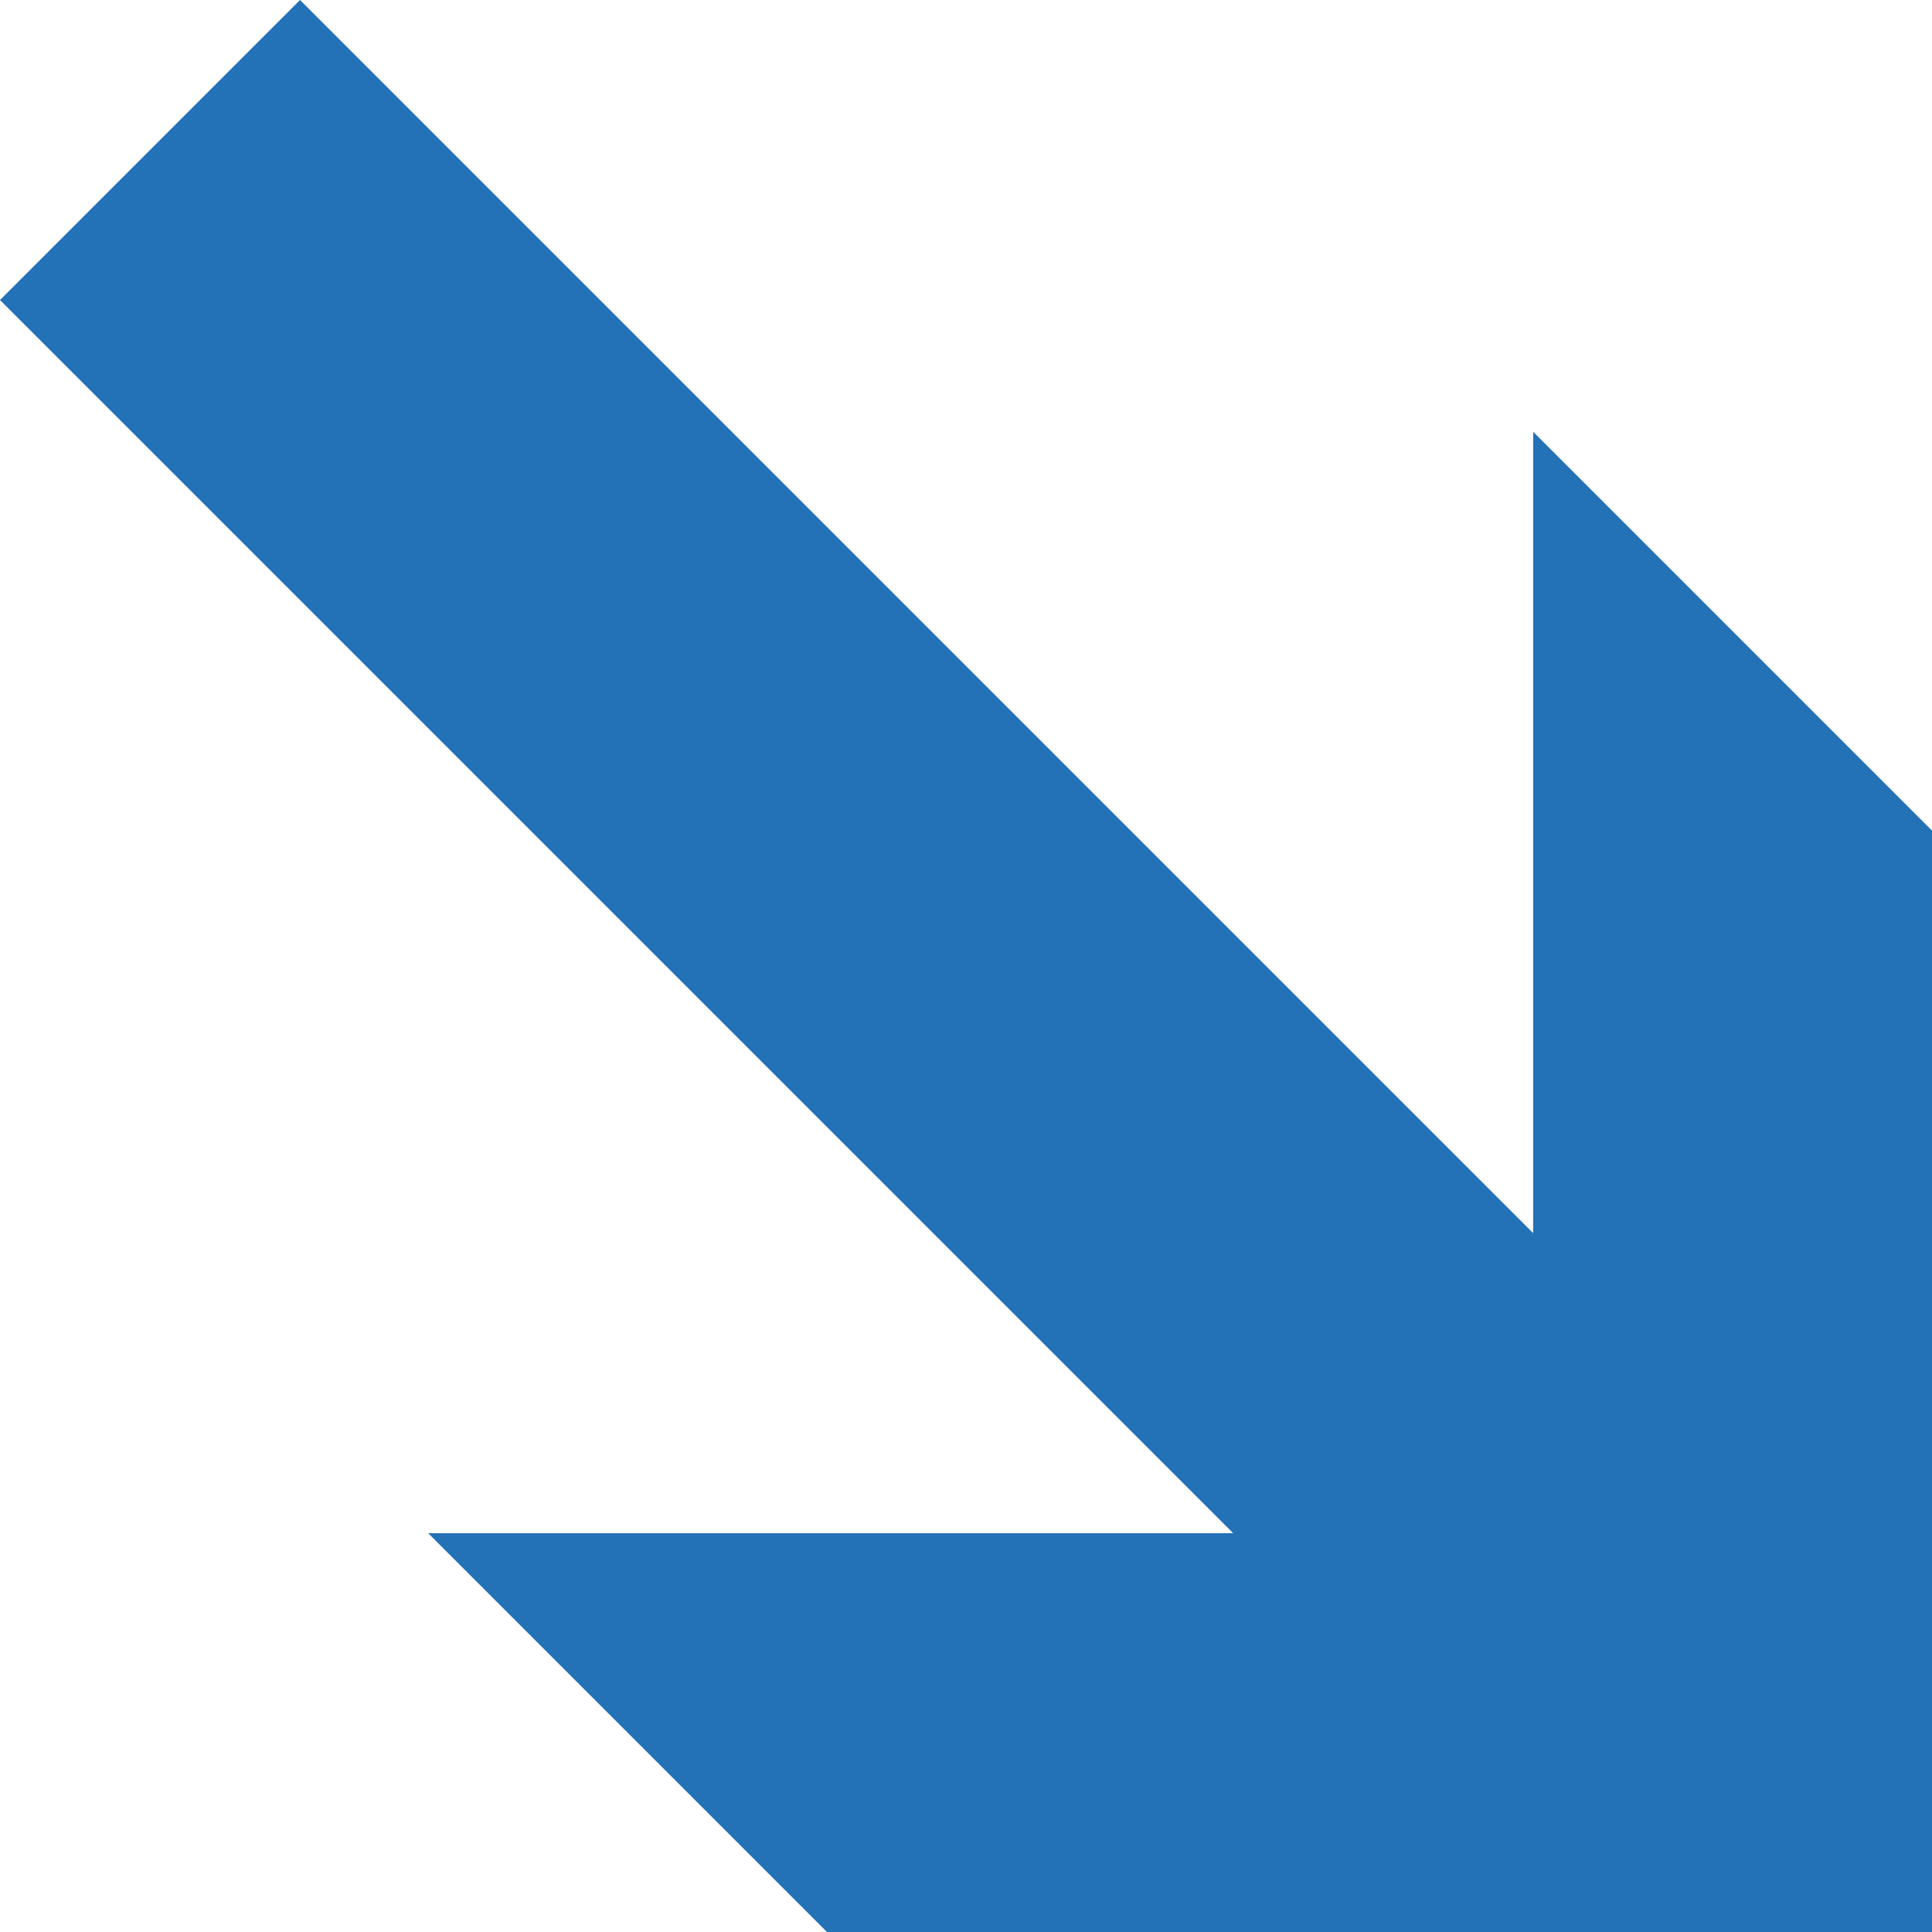 <?xml version="1.0" encoding="utf-8"?>
<!-- Generator: Adobe Illustrator 25.4.8, SVG Export Plug-In . SVG Version: 6.00 Build 0)  -->
<svg version="1.1" id="Layer_1" xmlns="http://www.w3.org/2000/svg" xmlns:xlink="http://www.w3.org/1999/xlink" x="0px" y="0px"
	 viewBox="0 0 52.8 52.8" style="enable-background:new 0 0 52.8 52.8;" xml:space="preserve">
<style type="text/css">
	.st0{fill:#2371B7;}
</style>
<polygon class="st0" points="52.8,52.8 52.8,22.7 41.9,11.8 41.9,33.7 8.2,0 0,8.2 33.7,41.9 11.7,41.9 22.6,52.8 "/>
</svg>
